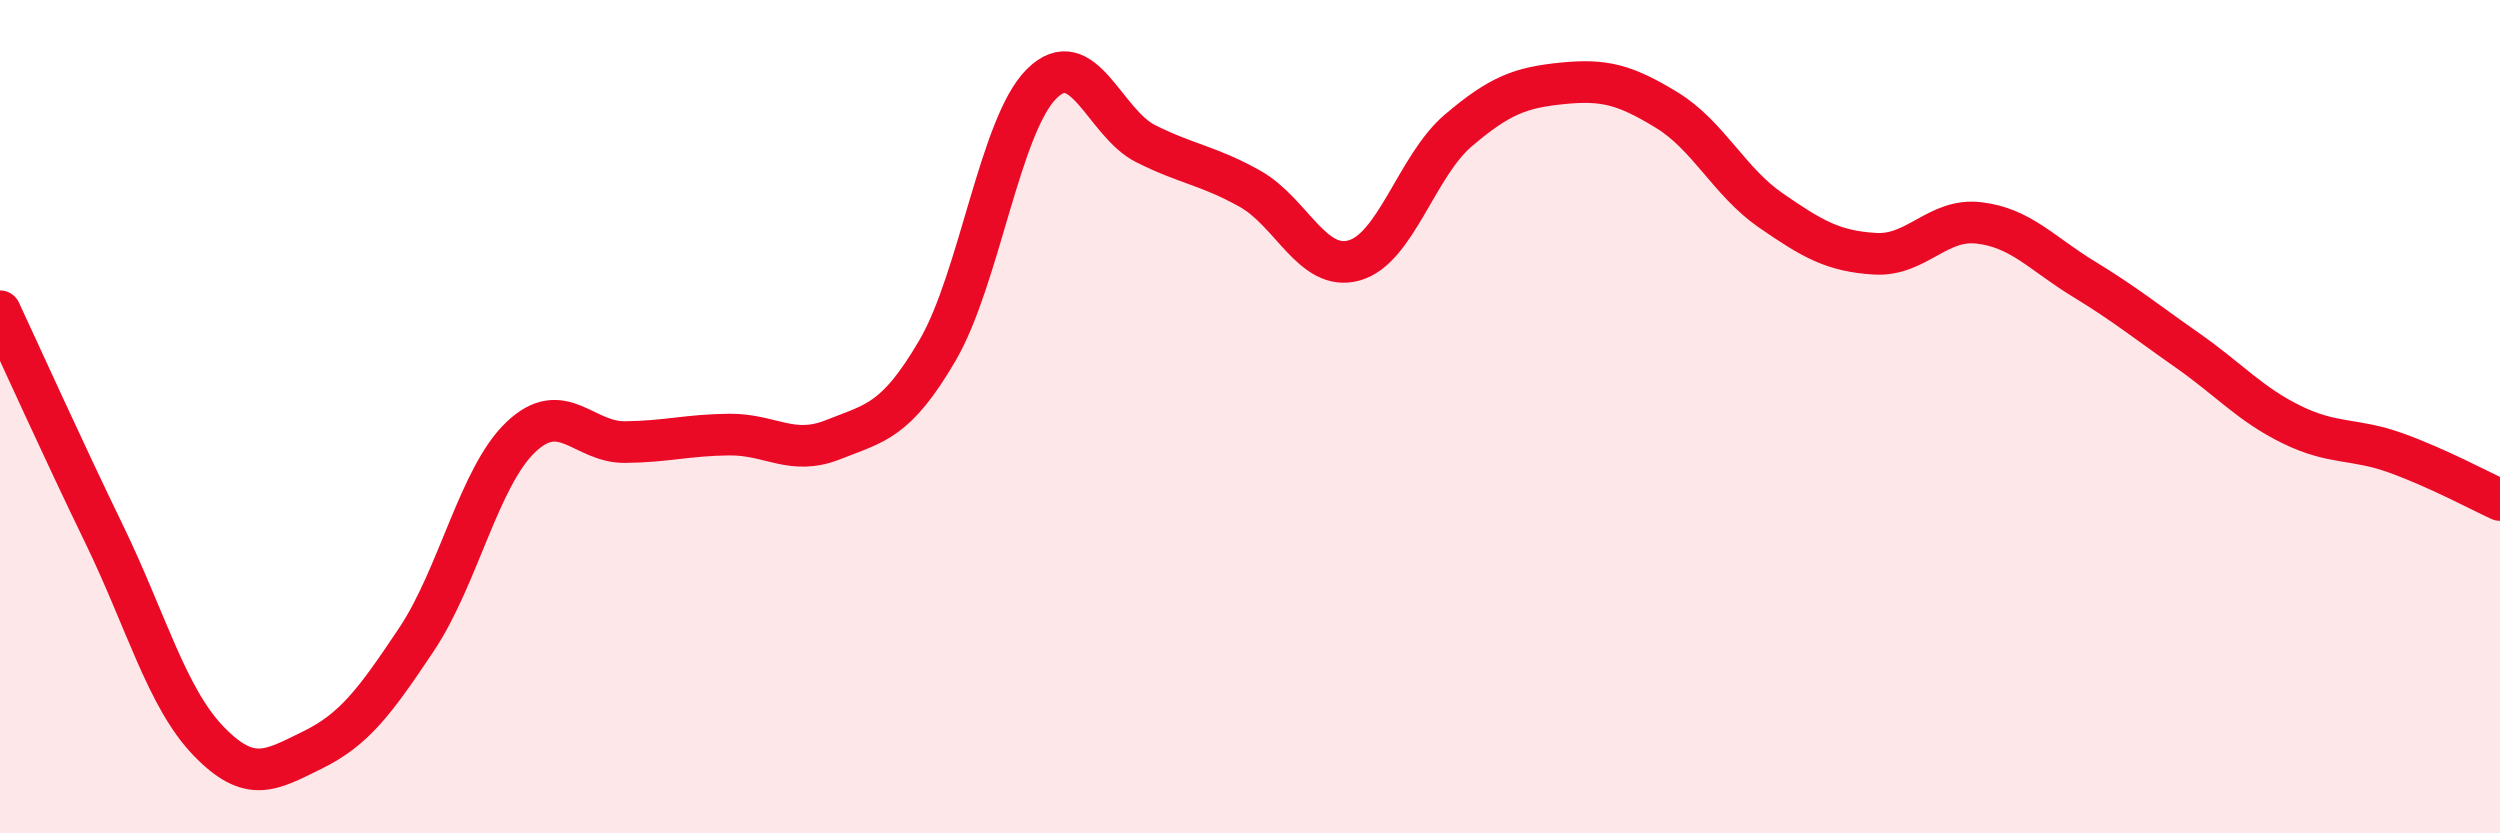 
    <svg width="60" height="20" viewBox="0 0 60 20" xmlns="http://www.w3.org/2000/svg">
      <path
        d="M 0,7.47 C 0.5,8.54 1.5,10.76 2.5,12.82 C 3.5,14.88 4,16.74 5,17.78 C 6,18.82 6.5,18.49 7.5,18 C 8.5,17.51 9,16.84 10,15.34 C 11,13.84 11.5,11.44 12.5,10.49 C 13.5,9.54 14,10.62 15,10.61 C 16,10.6 16.5,10.44 17.5,10.43 C 18.5,10.42 19,10.95 20,10.55 C 21,10.15 21.5,10.12 22.5,8.41 C 23.5,6.7 24,3 25,2.01 C 26,1.02 26.5,2.95 27.5,3.45 C 28.5,3.95 29,3.97 30,4.53 C 31,5.09 31.5,6.53 32.5,6.25 C 33.5,5.97 34,3.98 35,3.13 C 36,2.28 36.5,2.1 37.5,2 C 38.5,1.9 39,2.03 40,2.64 C 41,3.25 41.5,4.36 42.5,5.05 C 43.5,5.74 44,6.03 45,6.09 C 46,6.15 46.5,5.23 47.5,5.35 C 48.5,5.47 49,6.08 50,6.69 C 51,7.3 51.5,7.71 52.5,8.41 C 53.5,9.11 54,9.7 55,10.19 C 56,10.68 56.5,10.51 57.5,10.87 C 58.5,11.23 59.5,11.77 60,12L60 20L0 20Z"
        fill="#EB0A25"
        opacity="0.1"
        stroke-linecap="round"
        stroke-linejoin="round"
      />
      <path
        d="M 0,7.47 C 0.5,8.54 1.5,10.76 2.5,12.82 C 3.5,14.88 4,16.74 5,17.78 C 6,18.82 6.5,18.49 7.5,18 C 8.5,17.51 9,16.84 10,15.34 C 11,13.84 11.5,11.44 12.5,10.49 C 13.5,9.54 14,10.62 15,10.61 C 16,10.6 16.5,10.44 17.5,10.43 C 18.5,10.42 19,10.95 20,10.55 C 21,10.15 21.5,10.12 22.5,8.41 C 23.5,6.7 24,3 25,2.01 C 26,1.02 26.5,2.95 27.5,3.45 C 28.5,3.95 29,3.97 30,4.53 C 31,5.09 31.5,6.53 32.5,6.25 C 33.5,5.97 34,3.98 35,3.13 C 36,2.28 36.5,2.1 37.5,2 C 38.5,1.9 39,2.03 40,2.64 C 41,3.25 41.5,4.36 42.5,5.05 C 43.5,5.74 44,6.03 45,6.09 C 46,6.15 46.5,5.23 47.5,5.35 C 48.5,5.47 49,6.08 50,6.69 C 51,7.3 51.5,7.71 52.5,8.41 C 53.5,9.11 54,9.7 55,10.19 C 56,10.68 56.5,10.51 57.5,10.87 C 58.5,11.23 59.5,11.77 60,12"
        stroke="#EB0A25"
        stroke-width="1"
        fill="none"
        stroke-linecap="round"
        stroke-linejoin="round"
      />
    </svg>
  